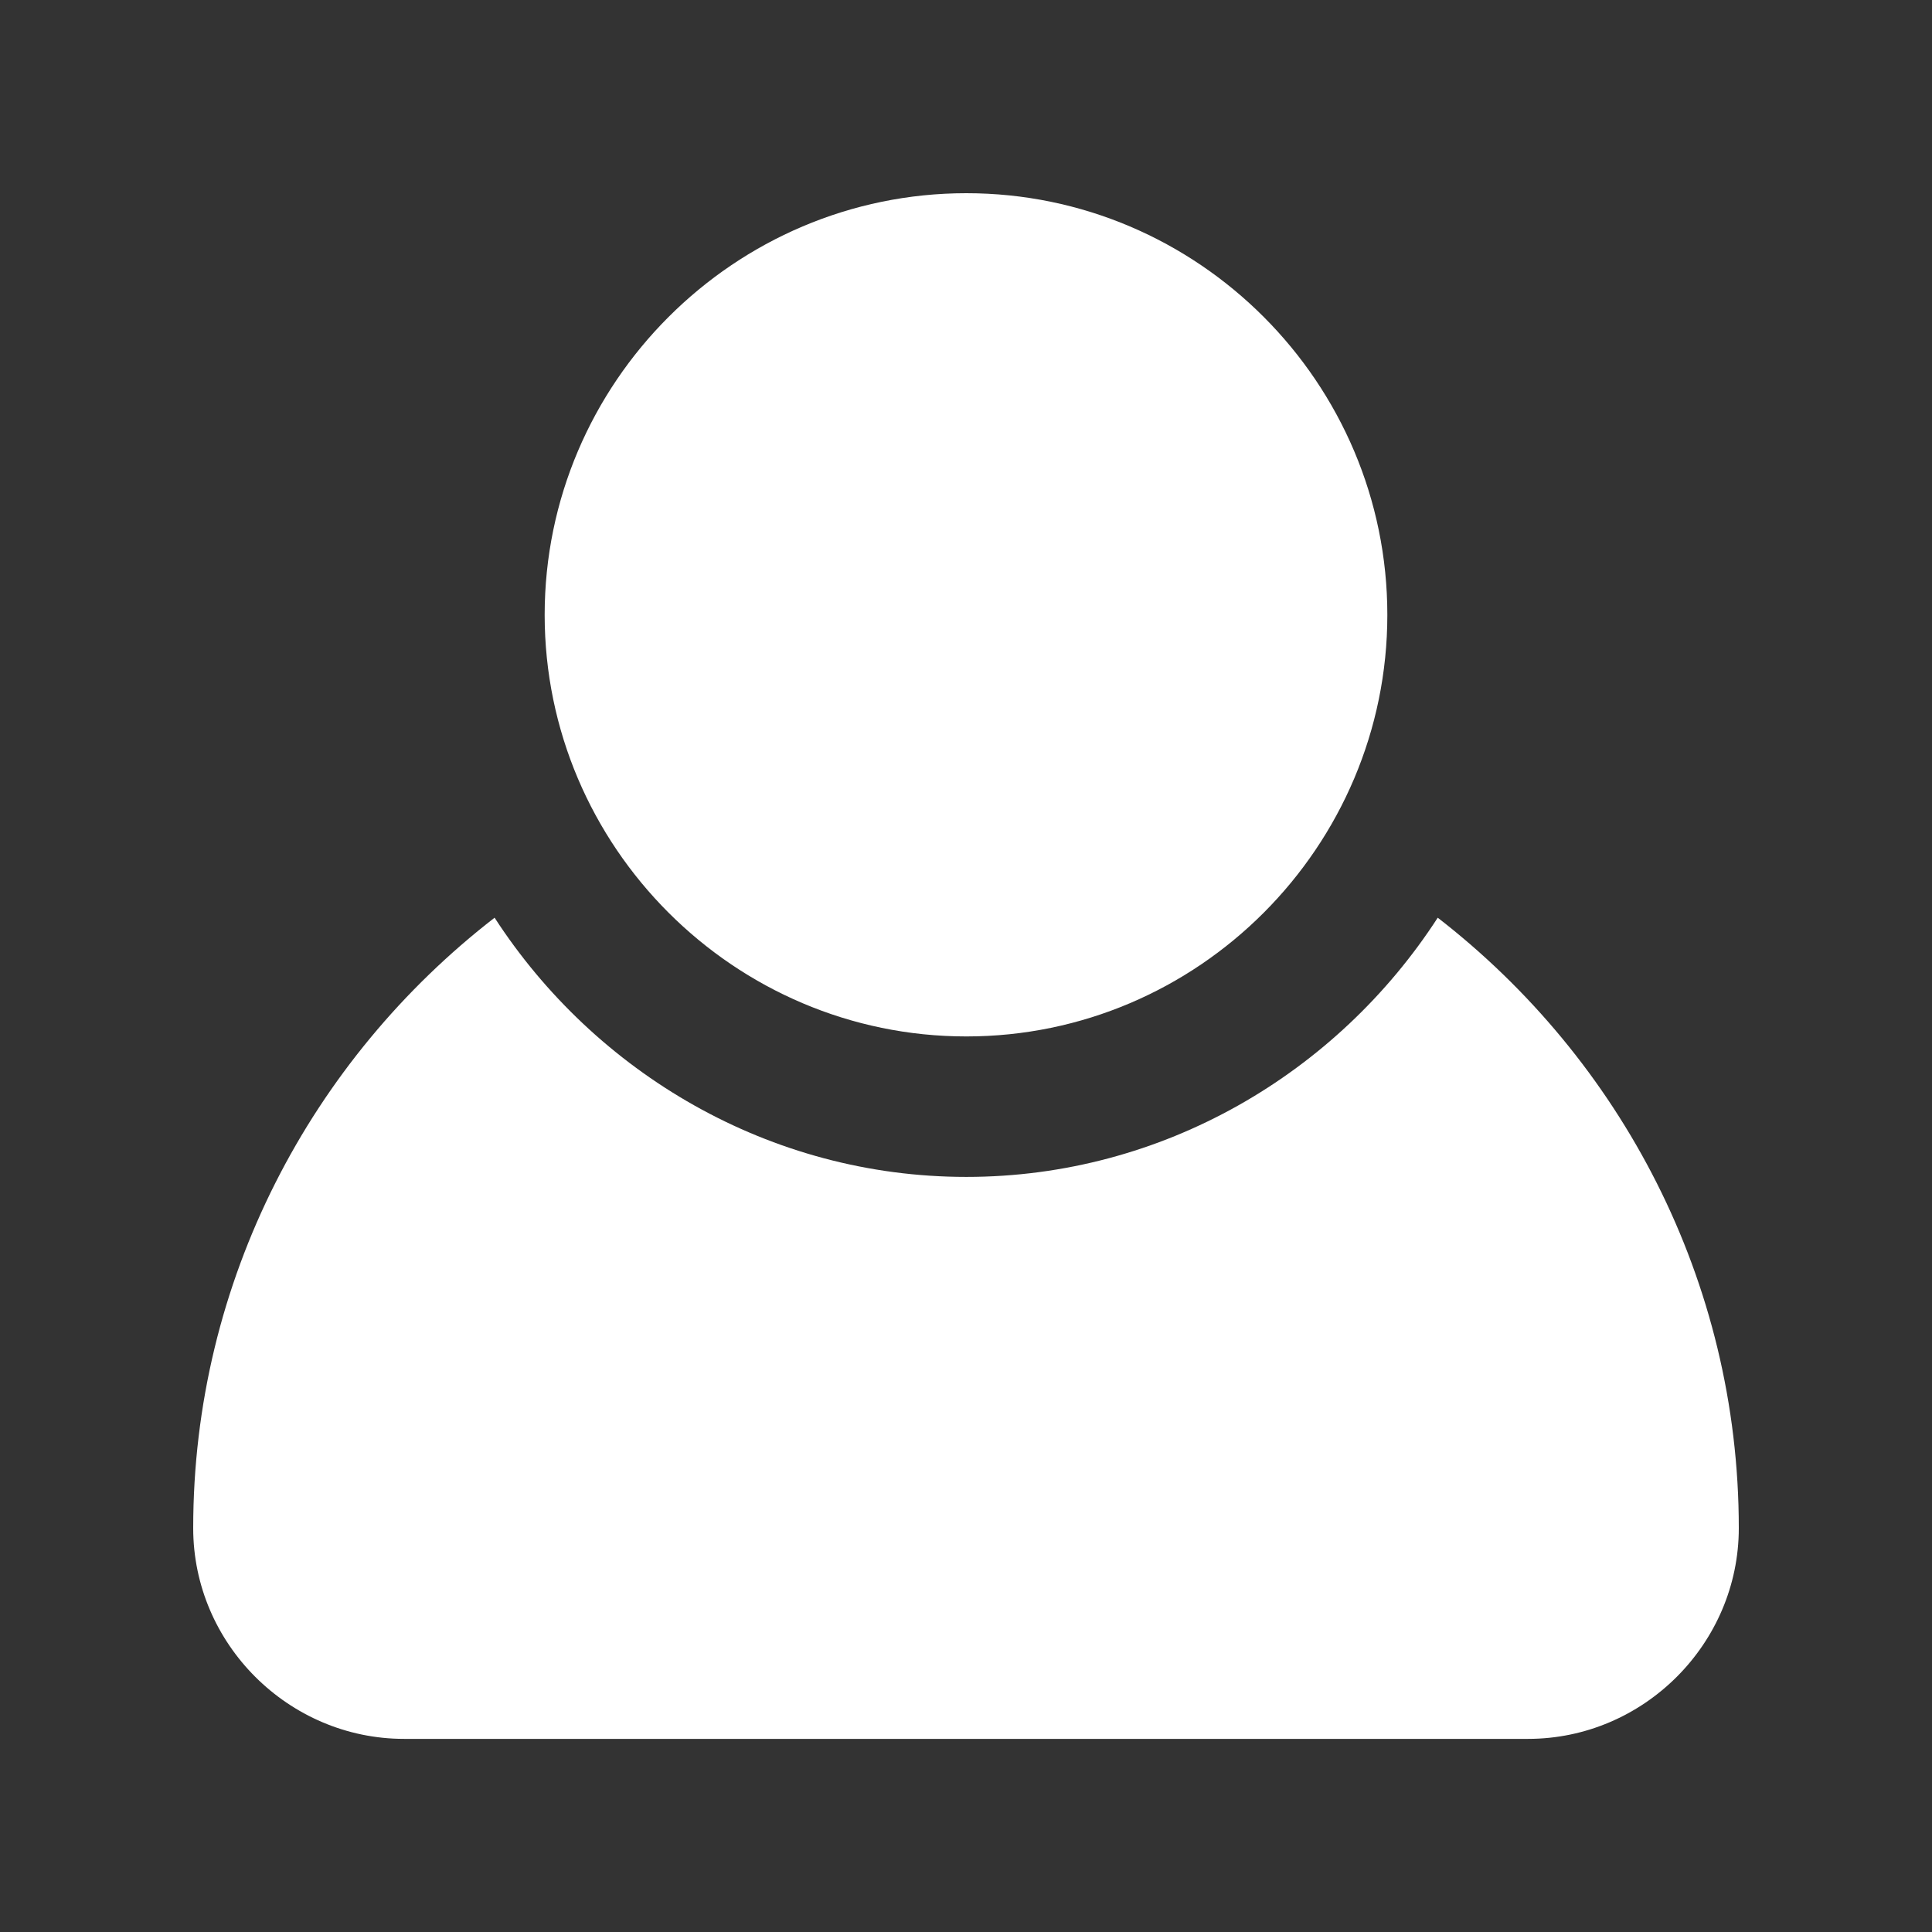 <svg xmlns="http://www.w3.org/2000/svg" width="24" height="24" viewBox="0 0 24 24">
    <rect x="0" y="0" width="24" height="24" fill="#333333" stroke="none"/>
    <g fill="none" fill-rule="evenodd">
        <g fill="#FFF">
            <g>
                <g>
                    <path d="M12.004 2.4c-2.882 0-5.238 2.356-5.238 5.238 0 2.881 2.356 5.237 5.238 5.237 2.882 0 5.23-2.356 5.23-5.237 0-2.882-2.348-5.238-5.23-5.238zm5.856 9c-1.248 1.928-3.412 3.22-5.856 3.22-2.443 0-4.61-1.292-5.86-3.22C3.87 13.16 2.4 15.906 2.4 18.983c0 1.437 1.184 2.618 2.62 2.618h13.962c1.435 0 2.618-1.182 2.618-2.618 0-3.076-1.469-5.824-3.74-7.583z" transform="translate(-24 -462) translate(24 48) translate(0 414)"/>
                </g>
            </g>
        </g>
    </g>
</svg>
